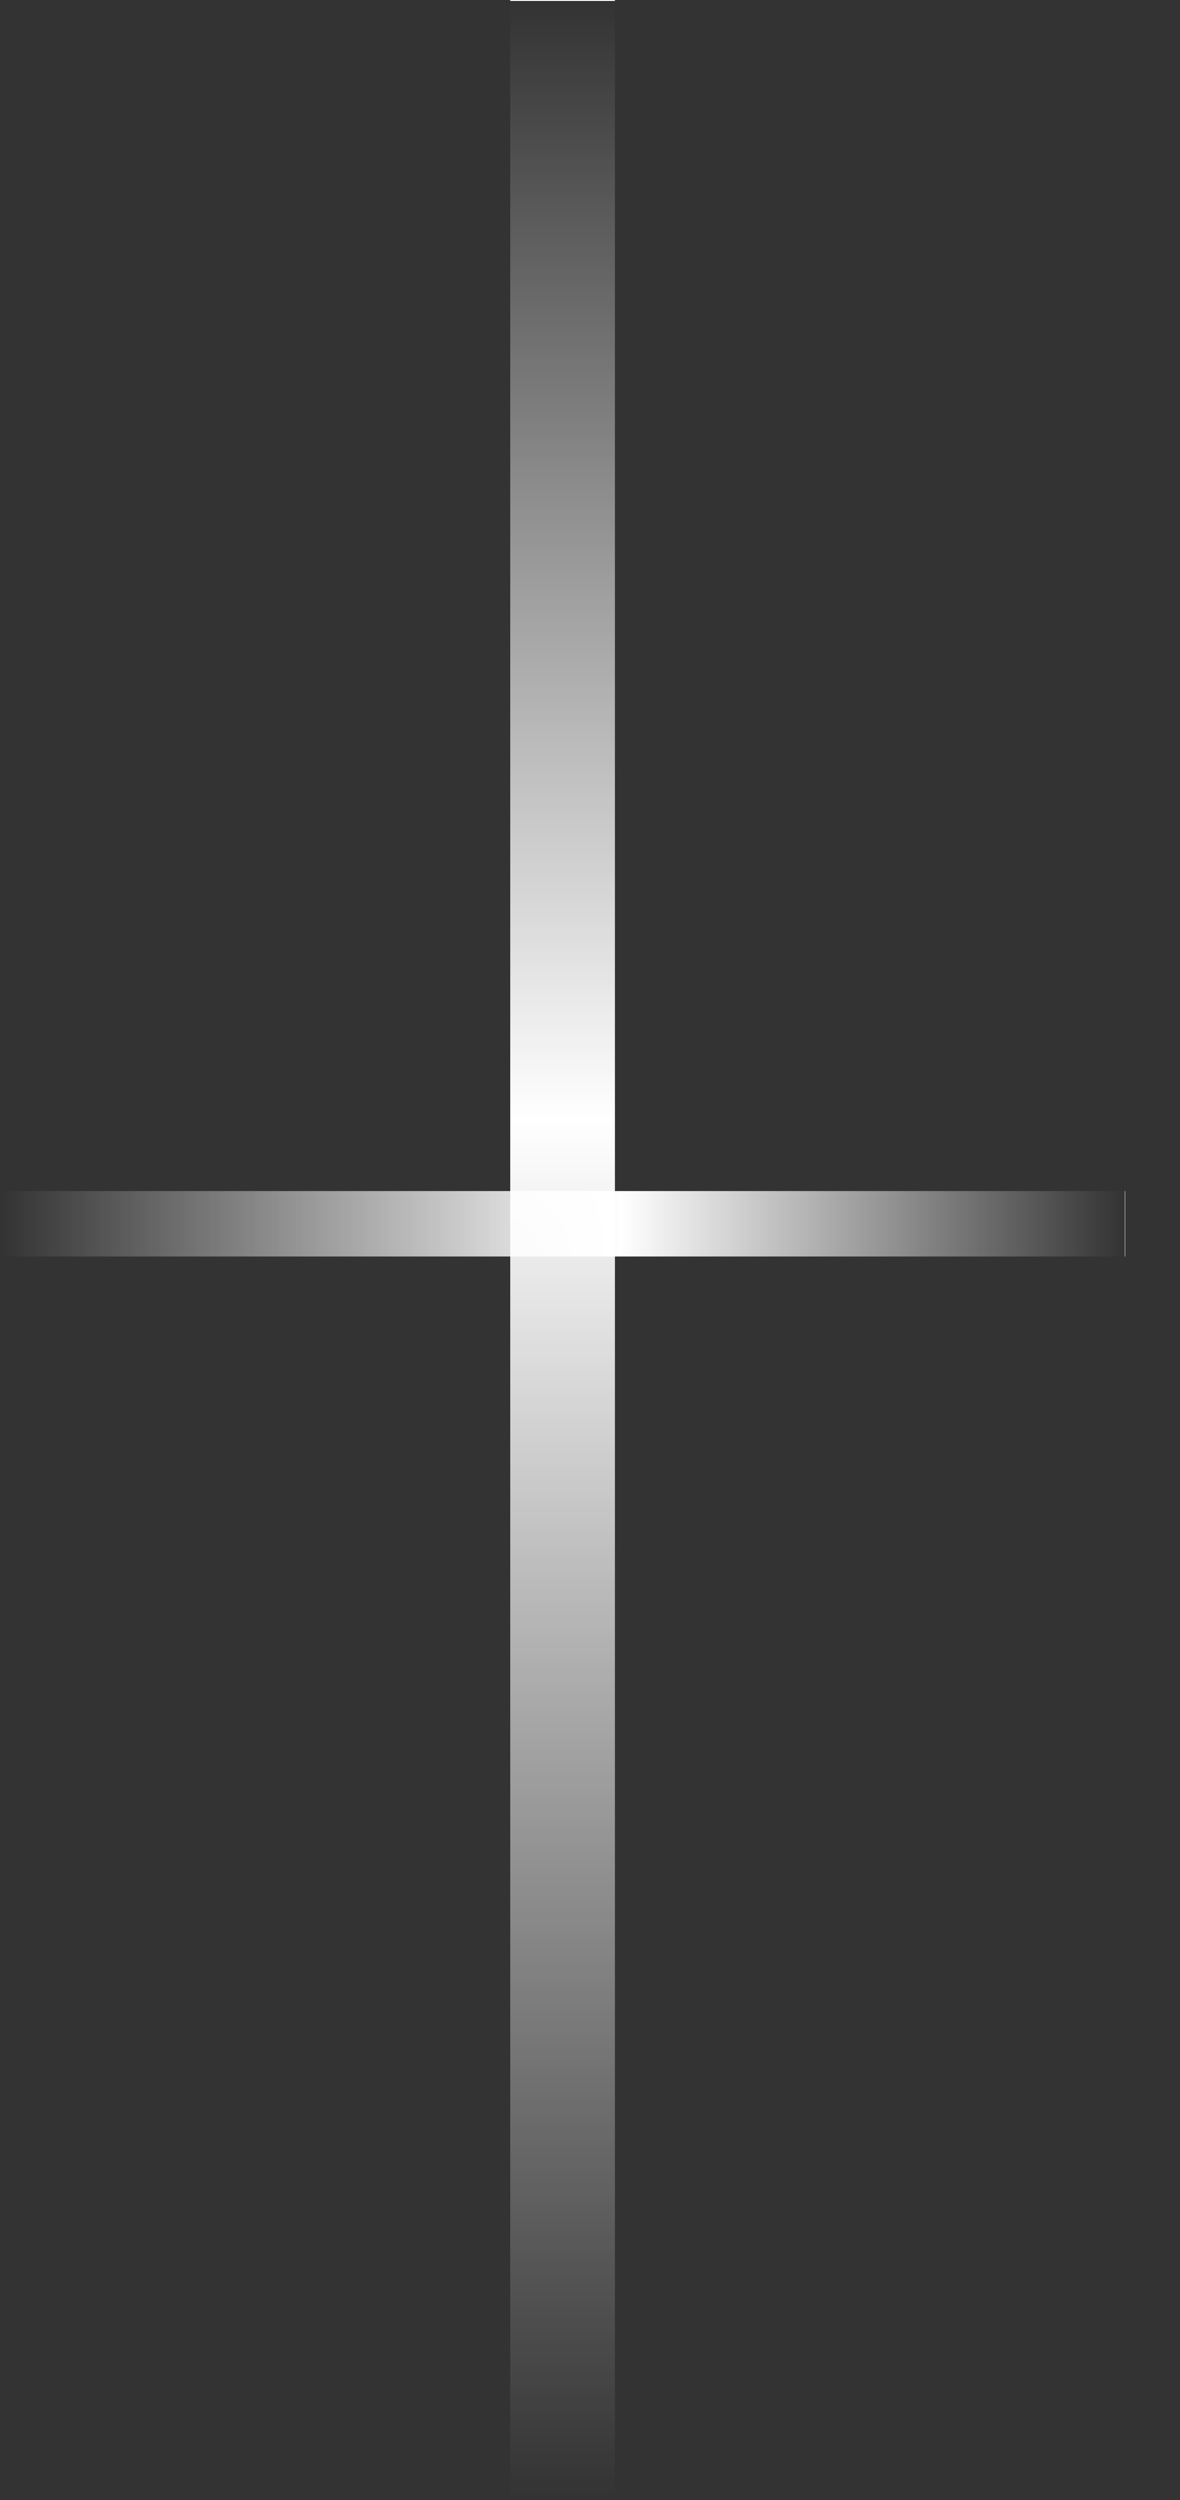 <svg fill="none" viewBox="0 0 17 36" xmlns="http://www.w3.org/2000/svg" xmlns:xlink="http://www.w3.org/1999/xlink"><rect x="0" y="0" width="17" height="36" fill="#333333" stroke="none"/><linearGradient id="a"><stop offset="0" stop-color="#fff"/><stop offset="0" stop-color="#fff" stop-opacity="0"/><stop offset=".448" stop-color="#fff"/><stop offset="1" stop-color="#fff" stop-opacity="0"/></linearGradient><linearGradient id="b" gradientUnits="userSpaceOnUse" x1="8.105" x2="8.105" xlink:href="#a" y1="0" y2="36"/><linearGradient id="c" gradientUnits="userSpaceOnUse" x1="16.681" x2="16.681" xlink:href="#a" y1="17.152" y2="33.361"/><path d="m7.351 0h1.508v36h-1.508z" fill="url(#b)"/><path d="m16.209 17.152h.942v16.209h-.942z" fill="url(#c)" transform="matrix(0 1 -1 0 33.362 .942)"/></svg>